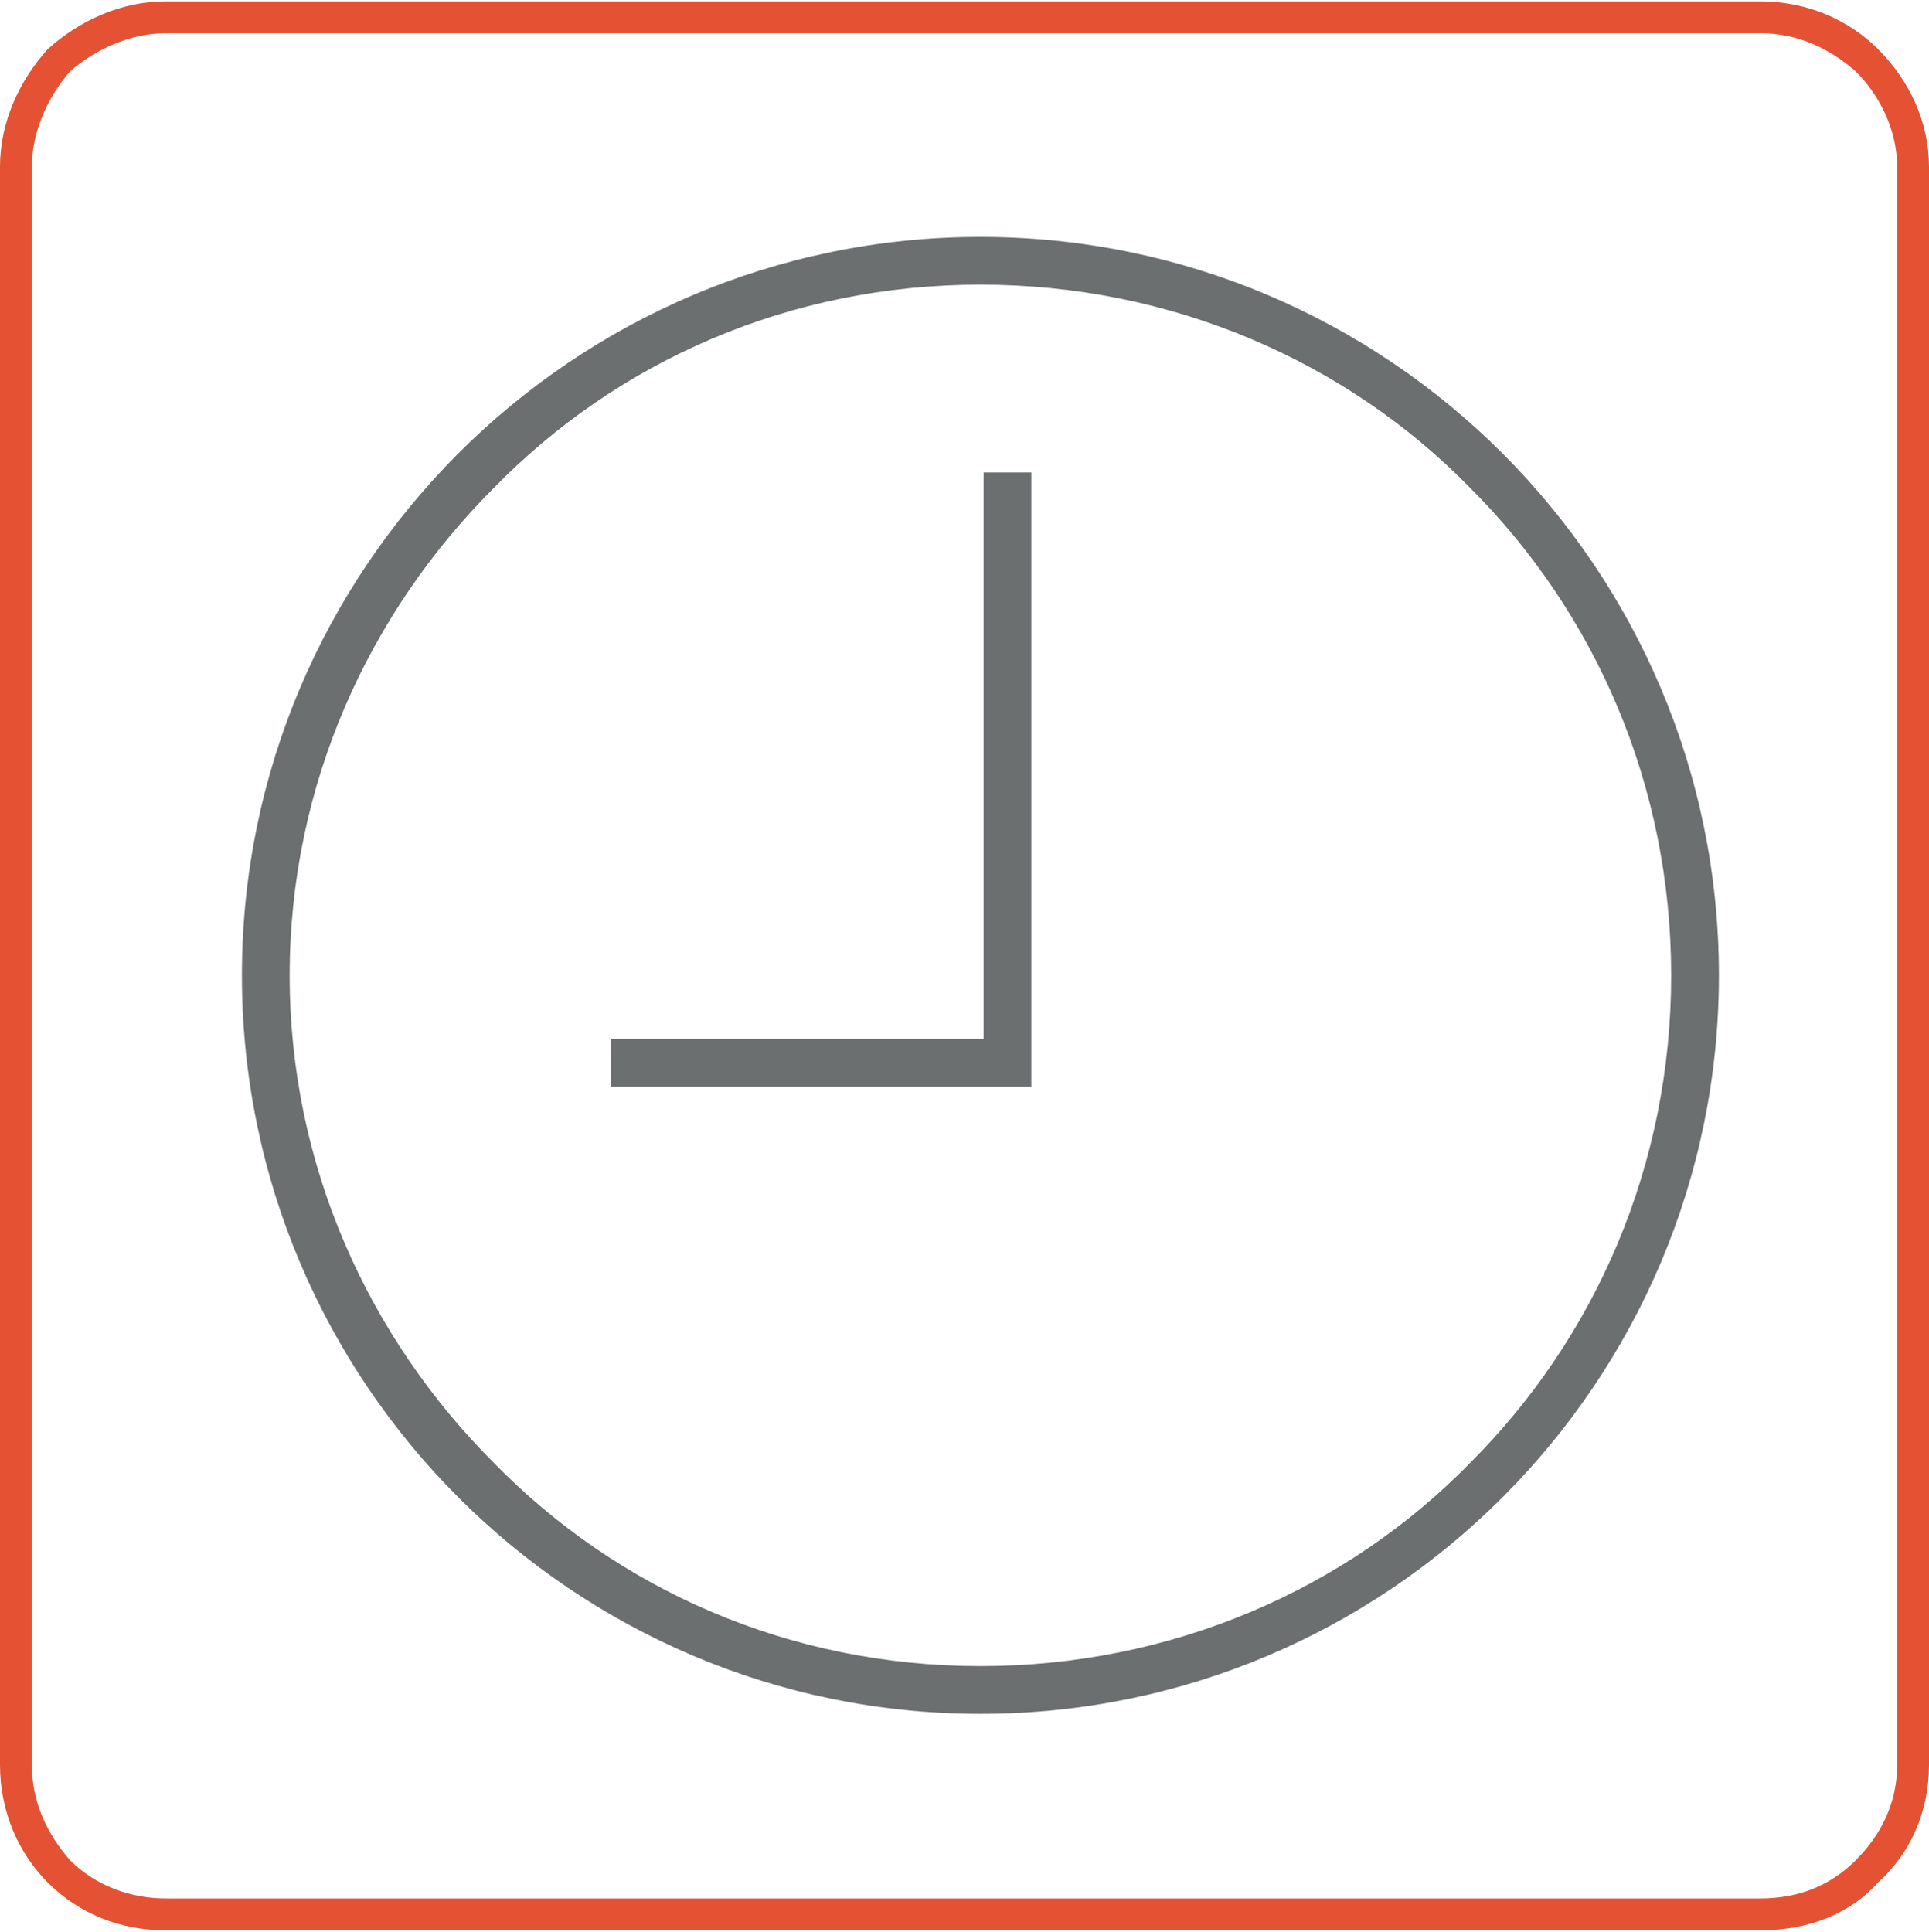 <?xml version="1.0" encoding="UTF-8"?>
<!DOCTYPE svg PUBLIC "-//W3C//DTD SVG 1.1//EN" "http://www.w3.org/Graphics/SVG/1.1/DTD/svg11.dtd">
<!-- Creator: CorelDRAW X8 -->
<svg xmlns="http://www.w3.org/2000/svg" xml:space="preserve" width="30.183mm" height="30.226mm" version="1.1" style="shape-rendering:geometricPrecision; text-rendering:geometricPrecision; image-rendering:optimizeQuality; fill-rule:evenodd; clip-rule:evenodd"
viewBox="0 0 606 606"
 xmlns:xlink="http://www.w3.org/1999/xlink">
 <defs>
  <style type="text/css">
   <![CDATA[
    .fil0 {fill:#6C6F6F;fill-rule:nonzero}
    .fil1 {fill:#E55133;fill-rule:nonzero}
   ]]>
  </style>
 </defs>
 <g id="Слой_x0020_1">
  <path class="fil0" d="M308 74c64,0 122,26 164,68 42,42 68,100 68,164 0,64 -26,122 -68,164 -42,42 -100,68 -164,68 -64,0 -122,-26 -164,-68 -42,-42 -68,-100 -68,-164 0,-64 26,-122 68,-164 42,-42 100,-68 164,-68zm16 74l0 193 -132 0 0 -15 117 0 0 -178 15 0zm138 5c-39,-40 -94,-64 -154,-64 -60,0 -114,24 -153,64 -39,39 -64,93 -64,153 0,60 25,114 64,153 39,40 93,64 153,64 60,0 115,-24 154,-64 39,-39 63,-93 63,-153 0,-60 -24,-114 -63,-153z"/>
  <path class="fil1" d="M52 0l501 0c15,0 28,6 37,15 10,10 16,23 16,37l0 502c0,15 -6,28 -16,37 -9,10 -22,15 -37,15l-501 0c-14,0 -27,-5 -37,-15 -9,-9 -15,-22 -15,-37l0 -502c0,-14 6,-27 15,-37 10,-9 23,-15 37,-15zm501 10l-501 0c-11,0 -22,5 -30,12 -7,8 -12,19 -12,30l0 502c0,12 5,22 12,30 8,8 19,12 30,12l501 0c12,0 22,-4 30,-12 8,-8 13,-18 13,-30l0 -502c0,-11 -5,-22 -13,-30 -8,-7 -18,-12 -30,-12z"/>
 </g>
</svg>
